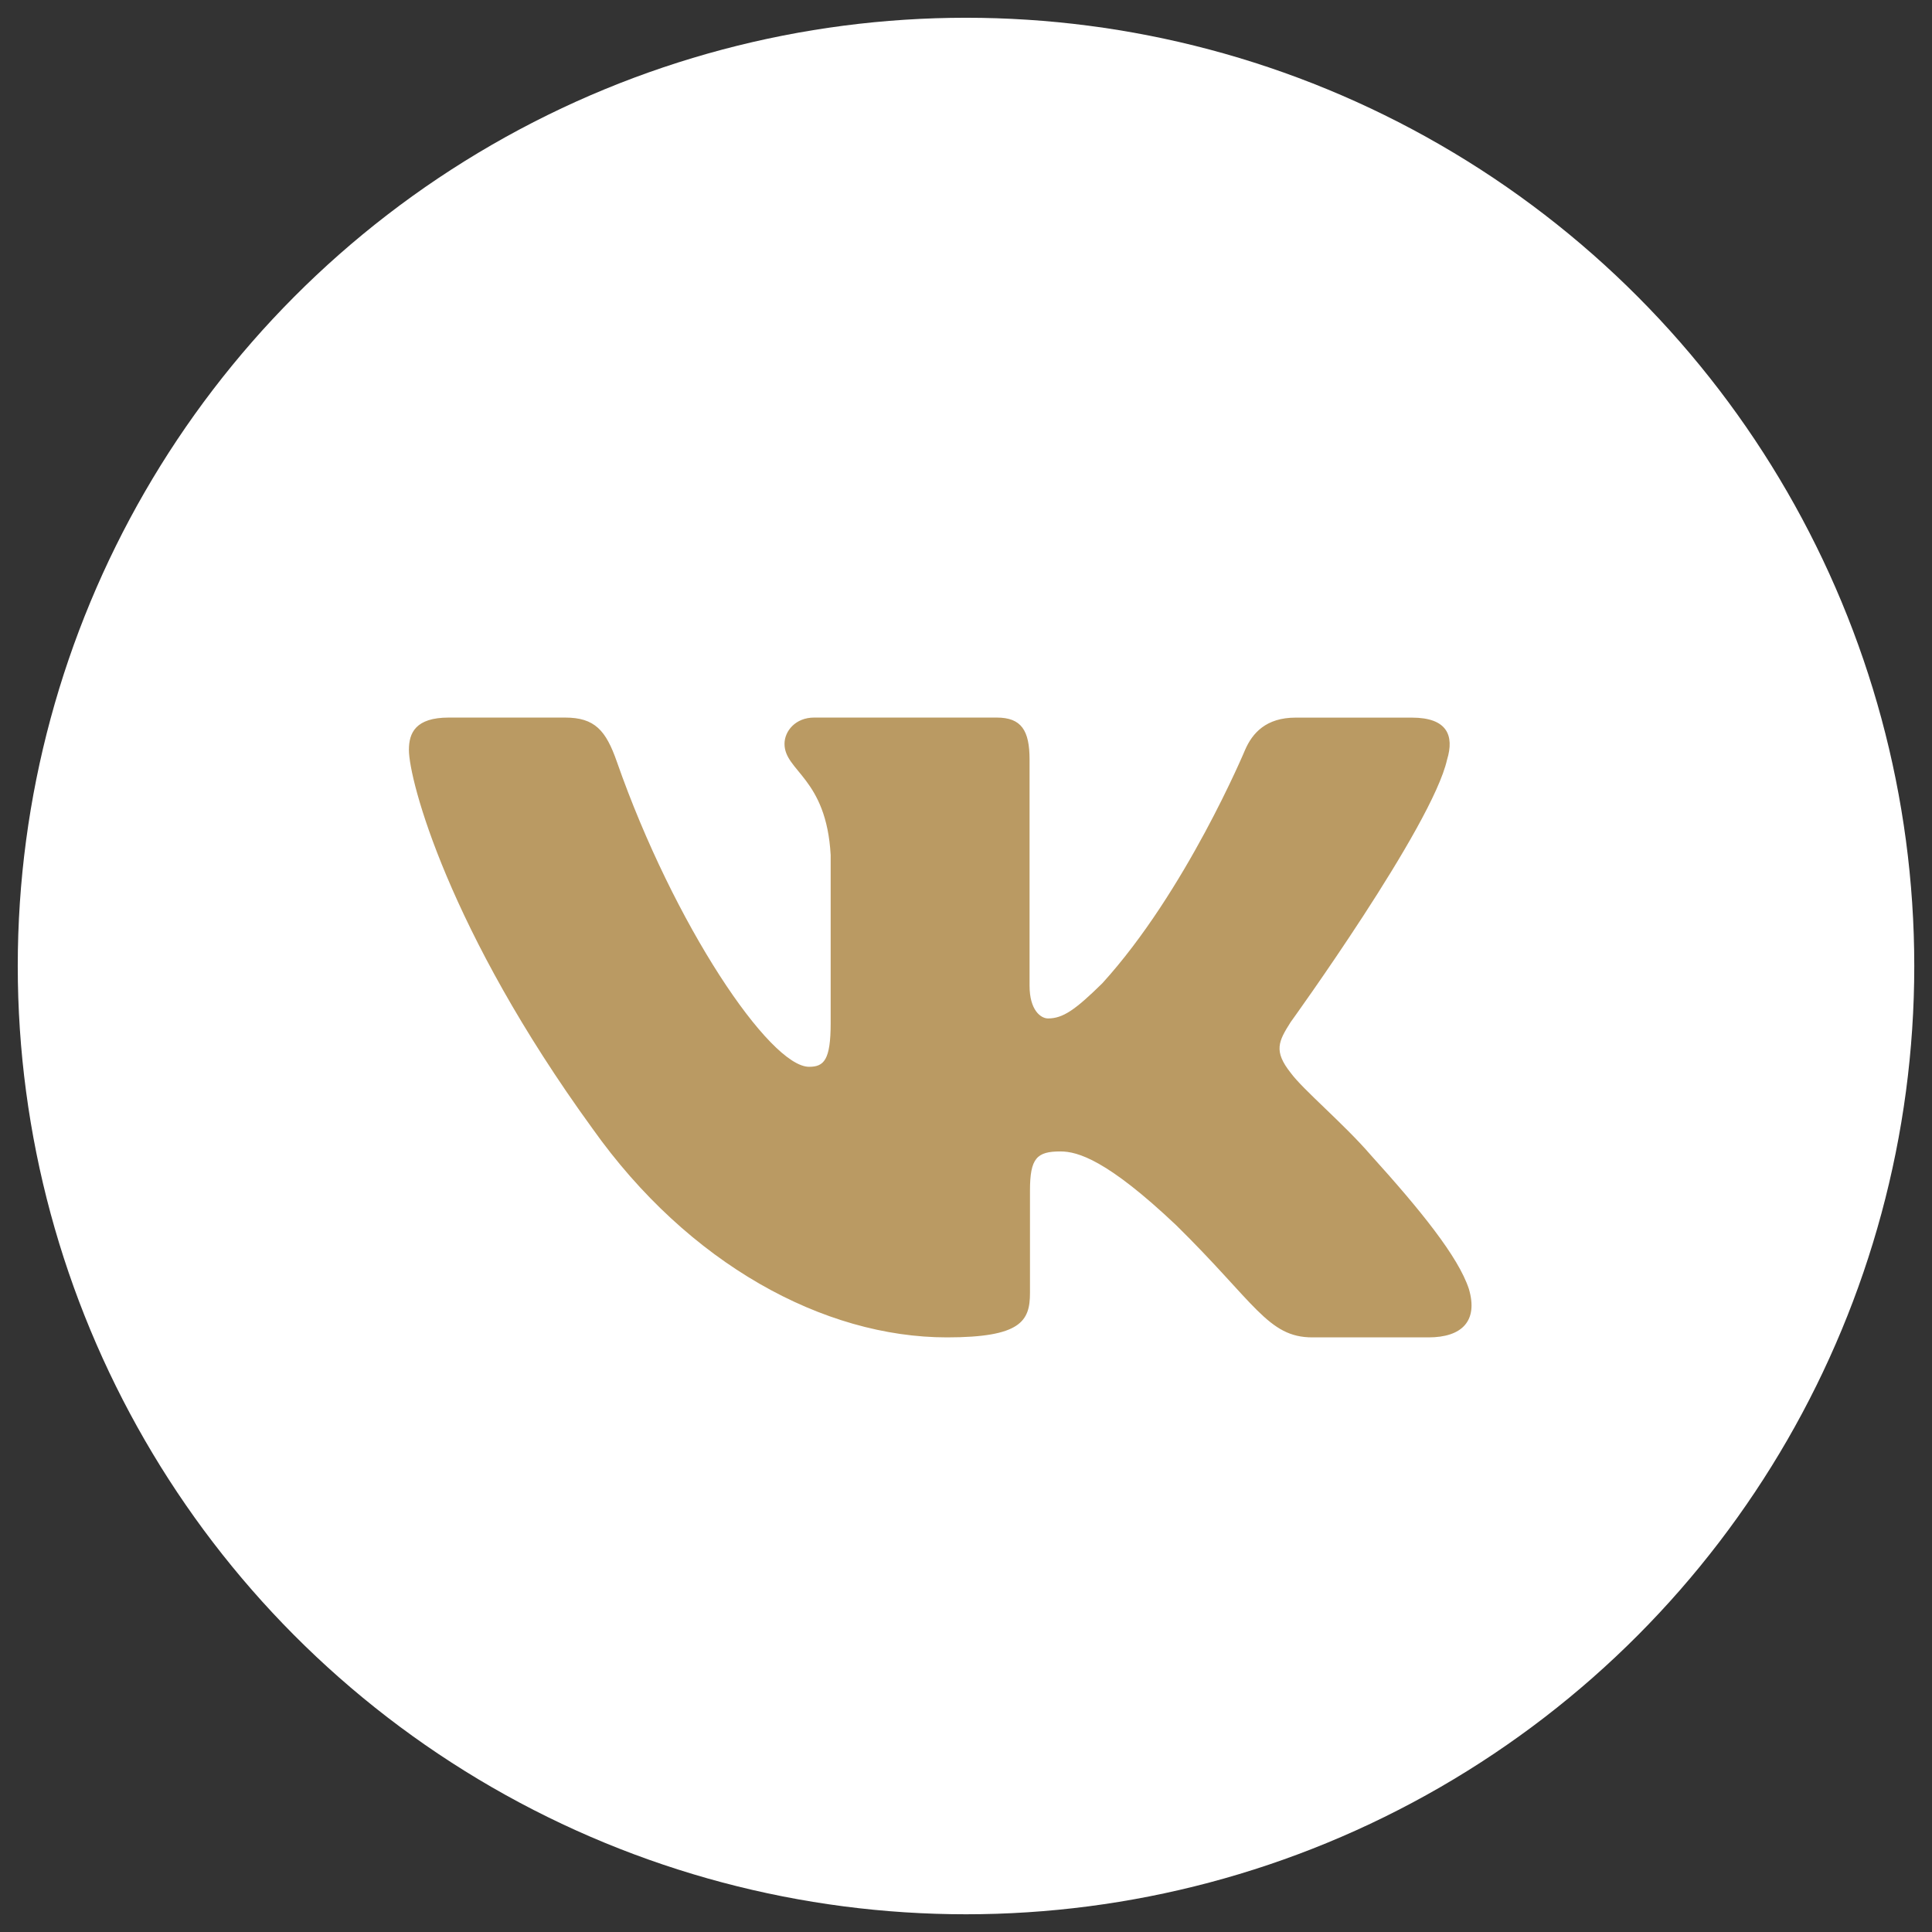 <?xml version="1.0" encoding="UTF-8"?> <svg xmlns="http://www.w3.org/2000/svg" xmlns:xlink="http://www.w3.org/1999/xlink" width="37" height="37" viewBox="0,0,256,256"><rect x="0" y="0" width="256" height="256" fill="#333333" stroke="none"/> <g fill="none" fill-rule="none" stroke="none" stroke-width="1" stroke-linecap="butt" stroke-linejoin="miter" stroke-miterlimit="10" stroke-dasharray="" stroke-dashoffset="0" font-family="none" font-weight="none" font-size="none" text-anchor="none" style="mix-blend-mode: normal"> <g transform="translate(-1.674,-0.283) scale(6.919,6.919)"> <circle cx="18.742" cy="18.541" r="18.16" fill="#ffffff" fill-rule="nonzero"></circle> <path d="M27.955,14.588c0.141,-0.463 0,-0.804 -0.674,-0.804h-2.226c-0.566,0 -0.828,0.294 -0.969,0.619c0,0 -1.132,2.71 -2.735,4.47c-0.519,0.51 -0.755,0.672 -1.038,0.672c-0.142,0 -0.354,-0.162 -0.354,-0.626v-4.332c0,-0.556 -0.156,-0.804 -0.627,-0.804h-3.5c-0.354,0 -0.566,0.258 -0.566,0.503c0,0.526 0.802,0.649 0.884,2.131v3.22c0,0.706 -0.13,0.834 -0.413,0.834c-0.755,0 -2.59,-2.723 -3.68,-5.838c-0.211,-0.606 -0.425,-0.85 -0.994,-0.85h-2.227c-0.636,0 -0.763,0.294 -0.763,0.619c0,0.578 0.755,3.451 3.514,7.25c1.84,2.595 4.43,4.001 6.79,4.001c1.415,0 1.59,-0.312 1.59,-0.85v-1.961c0,-0.625 0.134,-0.75 0.583,-0.75c0.331,0 0.896,0.163 2.217,1.413c1.509,1.483 1.758,2.148 2.607,2.148h2.226c0.636,0 0.955,-0.312 0.772,-0.929c-0.202,-0.614 -0.922,-1.505 -1.878,-2.562c-0.519,-0.602 -1.297,-1.251 -1.534,-1.575c-0.33,-0.416 -0.236,-0.602 0,-0.973c0,0 2.713,-3.753 2.995,-5.027z" fill="#ba9a63" fill-rule="evenodd"></path> </g> </g> </svg> 